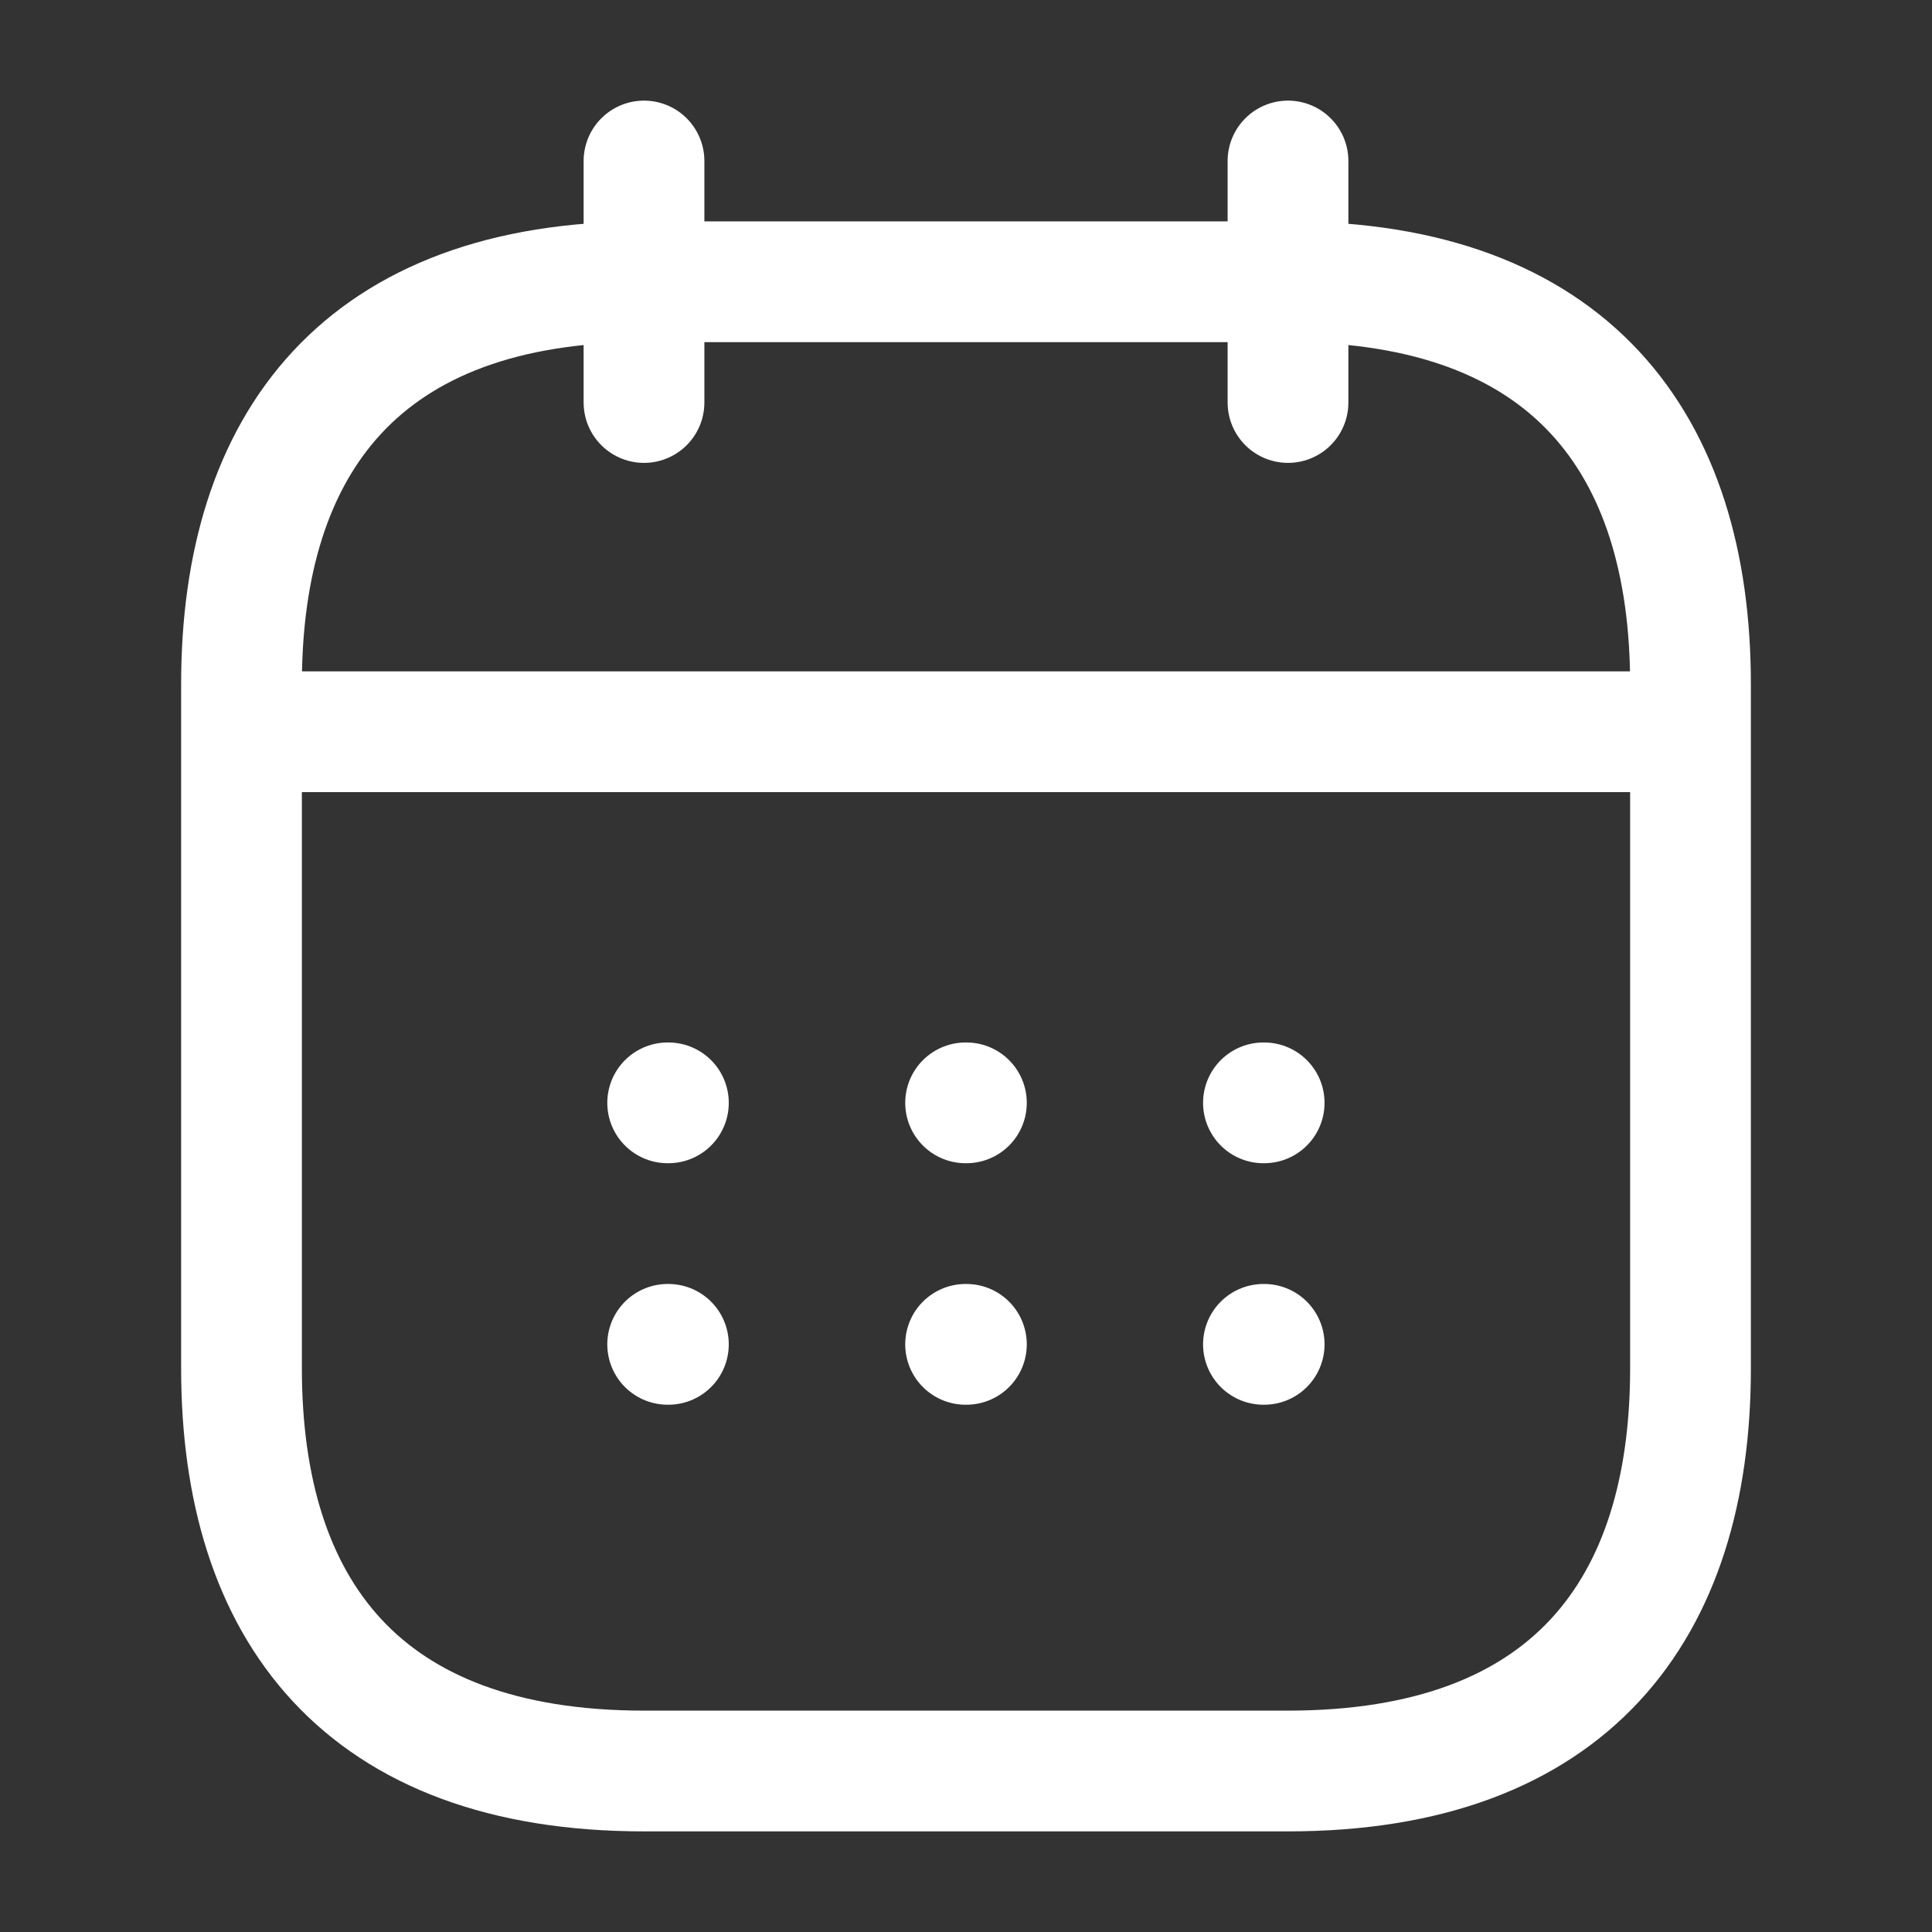 <svg width="24" height="24" viewBox="0 0 24 24" fill="none" xmlns="http://www.w3.org/2000/svg">
<rect x="0" y="0" width="24" height="24" fill="#333333" stroke="none"/>
<path d="M8 2V5" stroke="white" stroke-width="1.5" stroke-miterlimit="10" stroke-linecap="round" stroke-linejoin="round"/>
<path d="M16 2V5" stroke="white" stroke-width="1.5" stroke-miterlimit="10" stroke-linecap="round" stroke-linejoin="round"/>
<path d="M3.5 9.09H20.5" stroke="white" stroke-width="1.5" stroke-miterlimit="10" stroke-linecap="round" stroke-linejoin="round"/>
<path d="M21 8.5V17C21 20 19.5 22 16 22H8C4.5 22 3 20 3 17V8.5C3 5.5 4.5 3.5 8 3.5H16C19.5 3.5 21 5.5 21 8.5Z" stroke="white" stroke-width="1.5" stroke-miterlimit="10" stroke-linecap="round" stroke-linejoin="round"/>
<path d="M15.695 13.7H15.704" stroke="white" stroke-width="1.5" stroke-linecap="round" stroke-linejoin="round"/>
<path d="M15.695 16.7H15.704" stroke="white" stroke-width="1.5" stroke-linecap="round" stroke-linejoin="round"/>
<path d="M11.995 13.7H12.005" stroke="white" stroke-width="1.5" stroke-linecap="round" stroke-linejoin="round"/>
<path d="M11.995 16.7H12.005" stroke="white" stroke-width="1.5" stroke-linecap="round" stroke-linejoin="round"/>
<path d="M8.294 13.7H8.303" stroke="white" stroke-width="1.5" stroke-linecap="round" stroke-linejoin="round"/>
<path d="M8.294 16.7H8.303" stroke="white" stroke-width="1.5" stroke-linecap="round" stroke-linejoin="round"/>
</svg>
